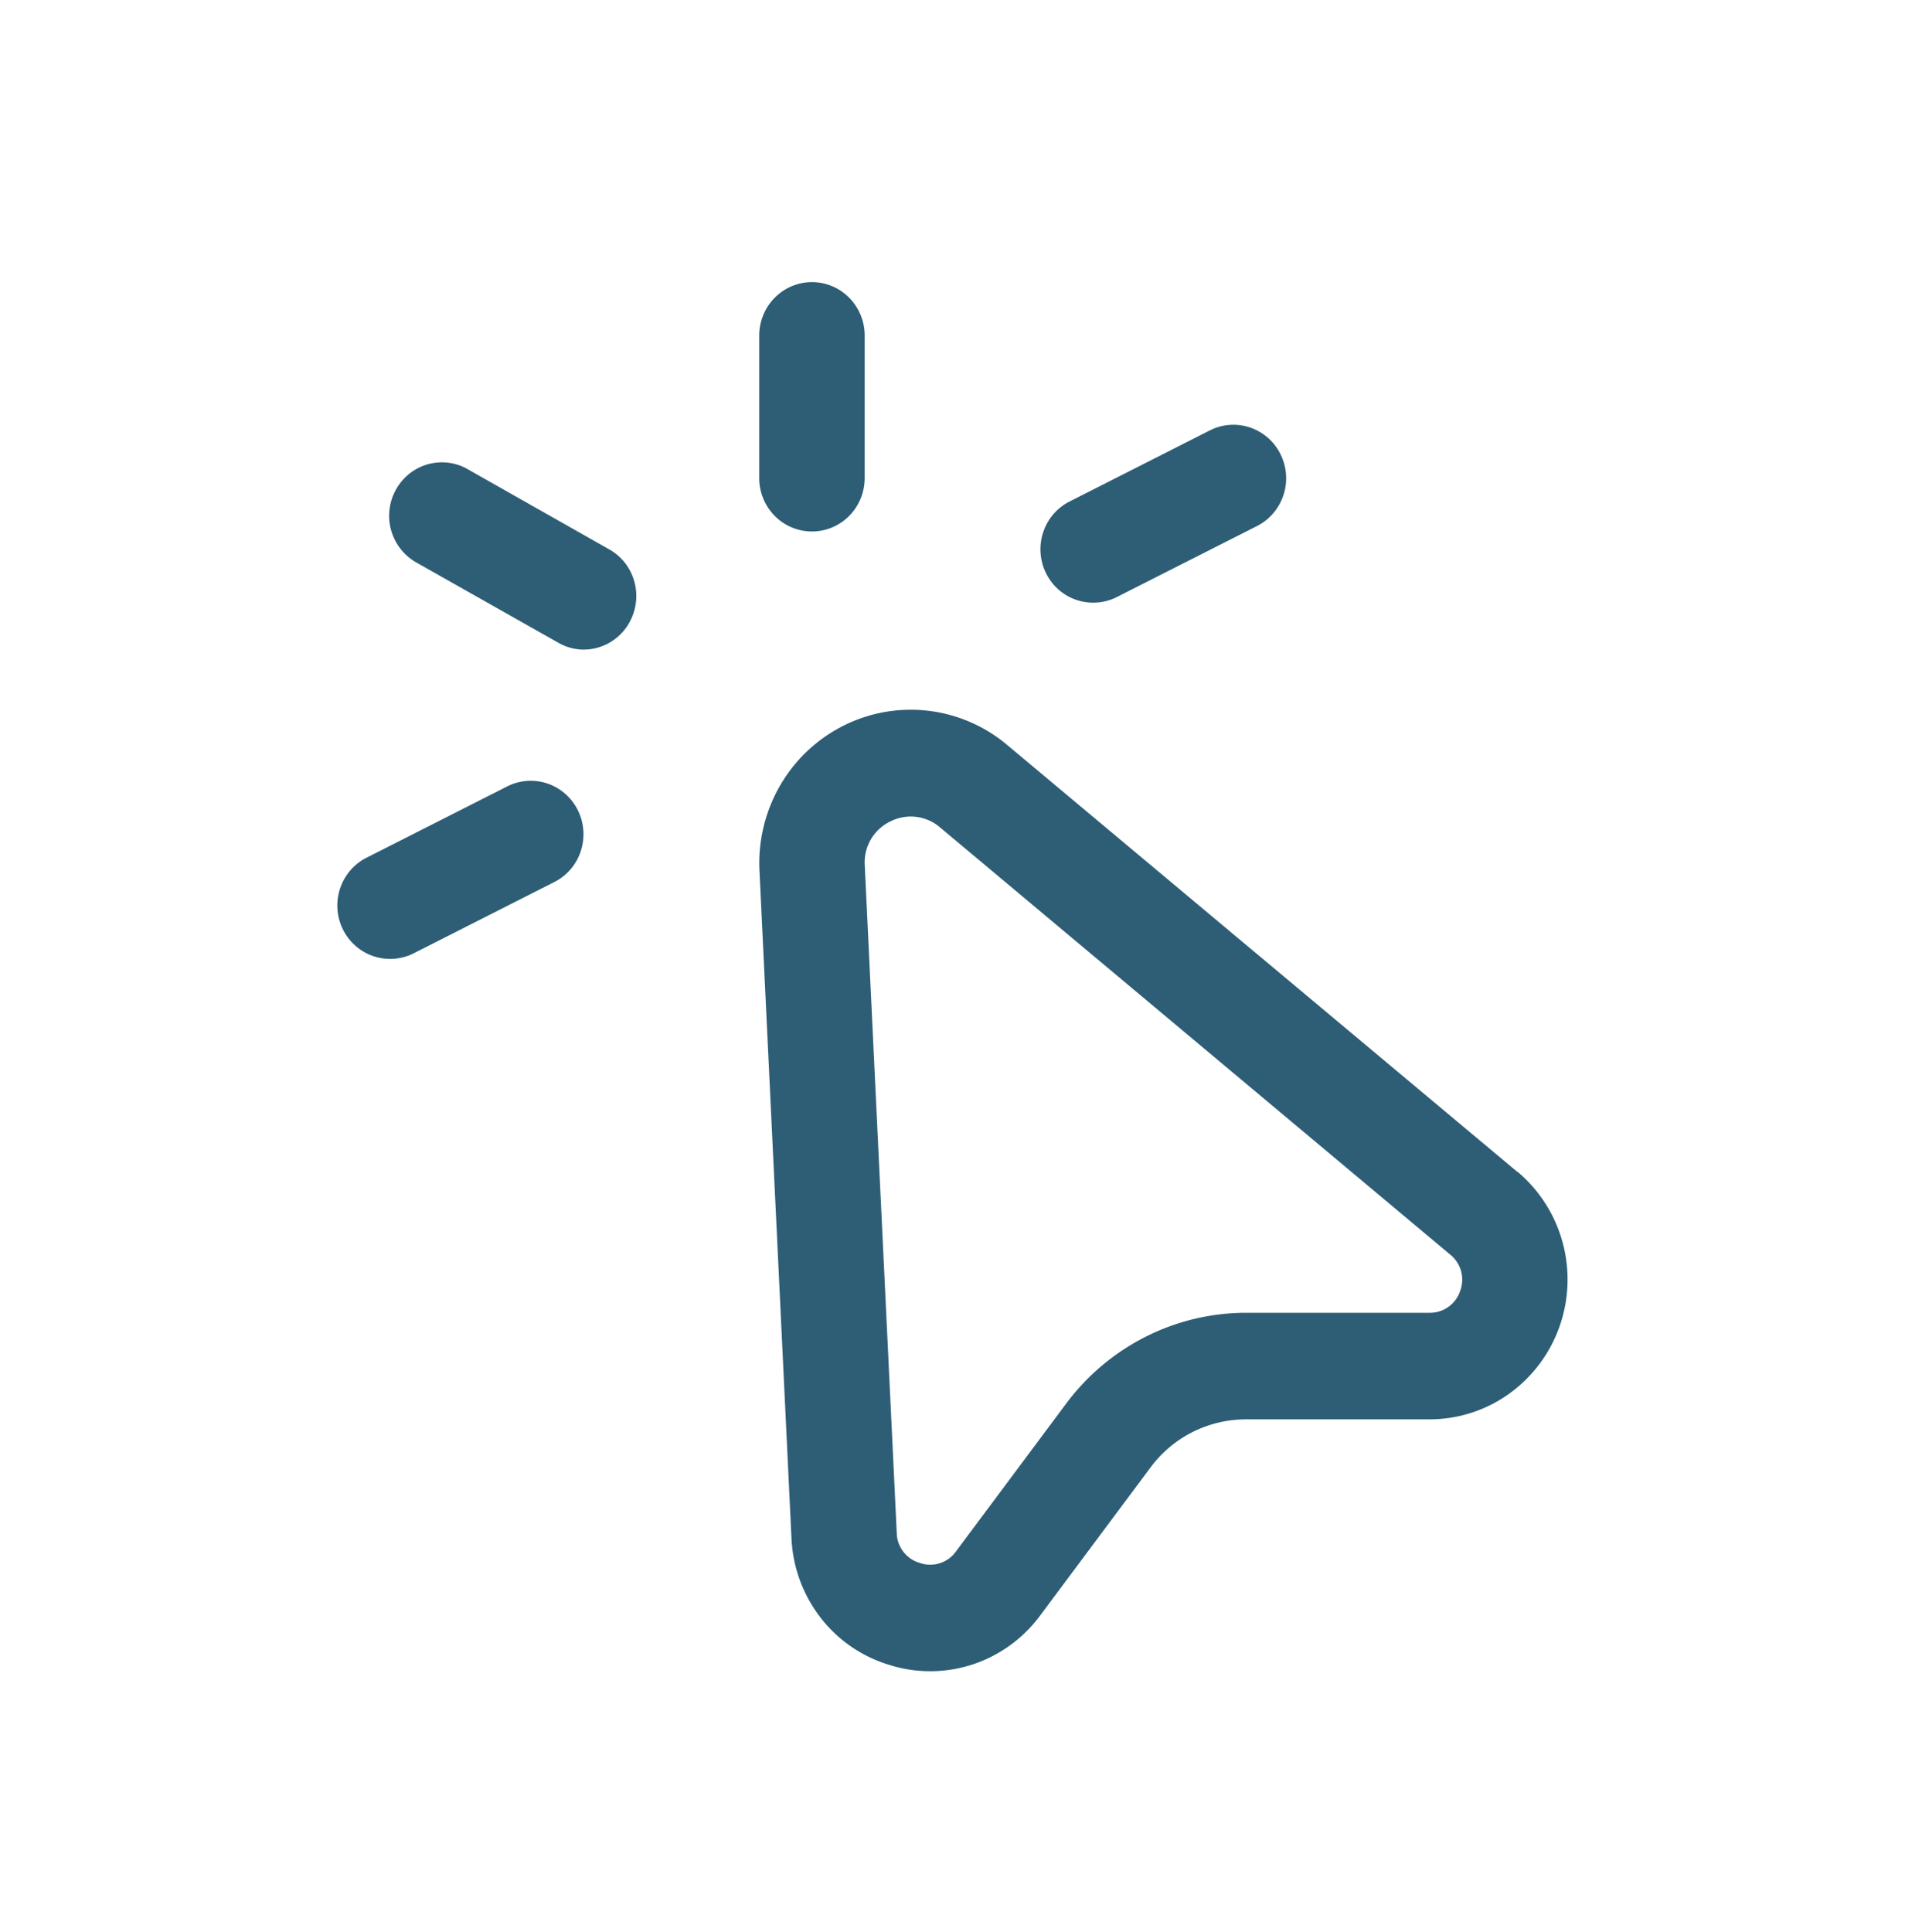 <svg xmlns="http://www.w3.org/2000/svg" fill="none" viewBox="0 0 72 73">
  <g clip-path="url(#a)">
    <path fill="#2E5E76" d="M57.35 44.285 38.065 28.15a5.66 5.66 0 0 0-6.196-.722 5.75 5.75 0 0 0-2.38 2.247 5.86 5.86 0 0 0-.786 3.198l1.21 25.24a5.3 5.3 0 0 0 1.082 2.993 5.16 5.16 0 0 0 2.595 1.802 5.13 5.13 0 0 0 3.9-.314 5.2 5.2 0 0 0 1.829-1.554l4.174-5.598a4.5 4.5 0 0 1 1.587-1.33 4.5 4.5 0 0 1 2.006-.476h6.927a5.17 5.17 0 0 0 3.007-.955 5.3 5.3 0 0 0 1.916-2.535 5.35 5.35 0 0 0 .125-3.19 5.3 5.3 0 0 0-1.711-2.681zm-2.16 4.491c-.082.249-.24.464-.453.614a1.2 1.2 0 0 1-.724.218h-6.927a8.44 8.44 0 0 0-3.78.903 8.56 8.56 0 0 0-2.994 2.508l-4.174 5.598a1.194 1.194 0 0 1-1.374.444 1.2 1.2 0 0 1-.62-.421 1.2 1.2 0 0 1-.251-.713l-1.21-25.24a1.73 1.73 0 0 1 .23-.964c.17-.291.42-.525.72-.673a1.7 1.7 0 0 1 1.894.215l19.285 16.146a1.21 1.21 0 0 1 .377 1.365M28.695 18.065V12.68c0-.535.21-1.049.584-1.427a1.98 1.98 0 0 1 1.41-.592 1.98 1.98 0 0 1 1.408.592c.374.378.584.892.584 1.427v5.385c0 .535-.21 1.05-.584 1.428a1.98 1.98 0 0 1-1.409.591 1.98 1.98 0 0 1-1.409-.591 2.03 2.03 0 0 1-.584-1.428m-4.902 5.45a2 2 0 0 1-.732.757 1.97 1.97 0 0 1-1.011.276 1.94 1.94 0 0 1-.967-.27l-5.315-3.004a2.03 2.03 0 0 1-1.048-2.007 2.04 2.04 0 0 1 .753-1.367 1.98 1.98 0 0 1 1.49-.412c.263.035.516.123.745.26l5.314 3.01a2 2 0 0 1 .952 1.215 2.05 2.05 0 0 1-.181 1.541m-1.95 7.11c.236.479.274 1.033.107 1.541a2 2 0 0 1-1 1.167l-5.314 2.692a1.98 1.98 0 0 1-2.128-.222 2.02 2.02 0 0 1-.705-1.12 2.04 2.04 0 0 1 .135-1.32c.19-.412.513-.747.915-.95l5.314-2.693a1.97 1.97 0 0 1 2.199.281c.198.174.36.386.477.624m17.69-8.966a2.04 2.04 0 0 1-.106-1.541 2 2 0 0 1 1-1.167l5.314-2.693a1.97 1.97 0 0 1 1.515-.099A2 2 0 0 1 48.4 17.17c.235.477.275 1.028.11 1.534s-.52.926-.989 1.168l-5.314 2.692a1.98 1.98 0 0 1-1.938-.09 2 2 0 0 1-.735-.815"/>
  </g>
  <defs>
    <clipPath id="a">
      <path fill="#fff" d="M12.75 10.661h46.5v52.5h-46.5z"/>
    </clipPath>
  </defs>
</svg>

